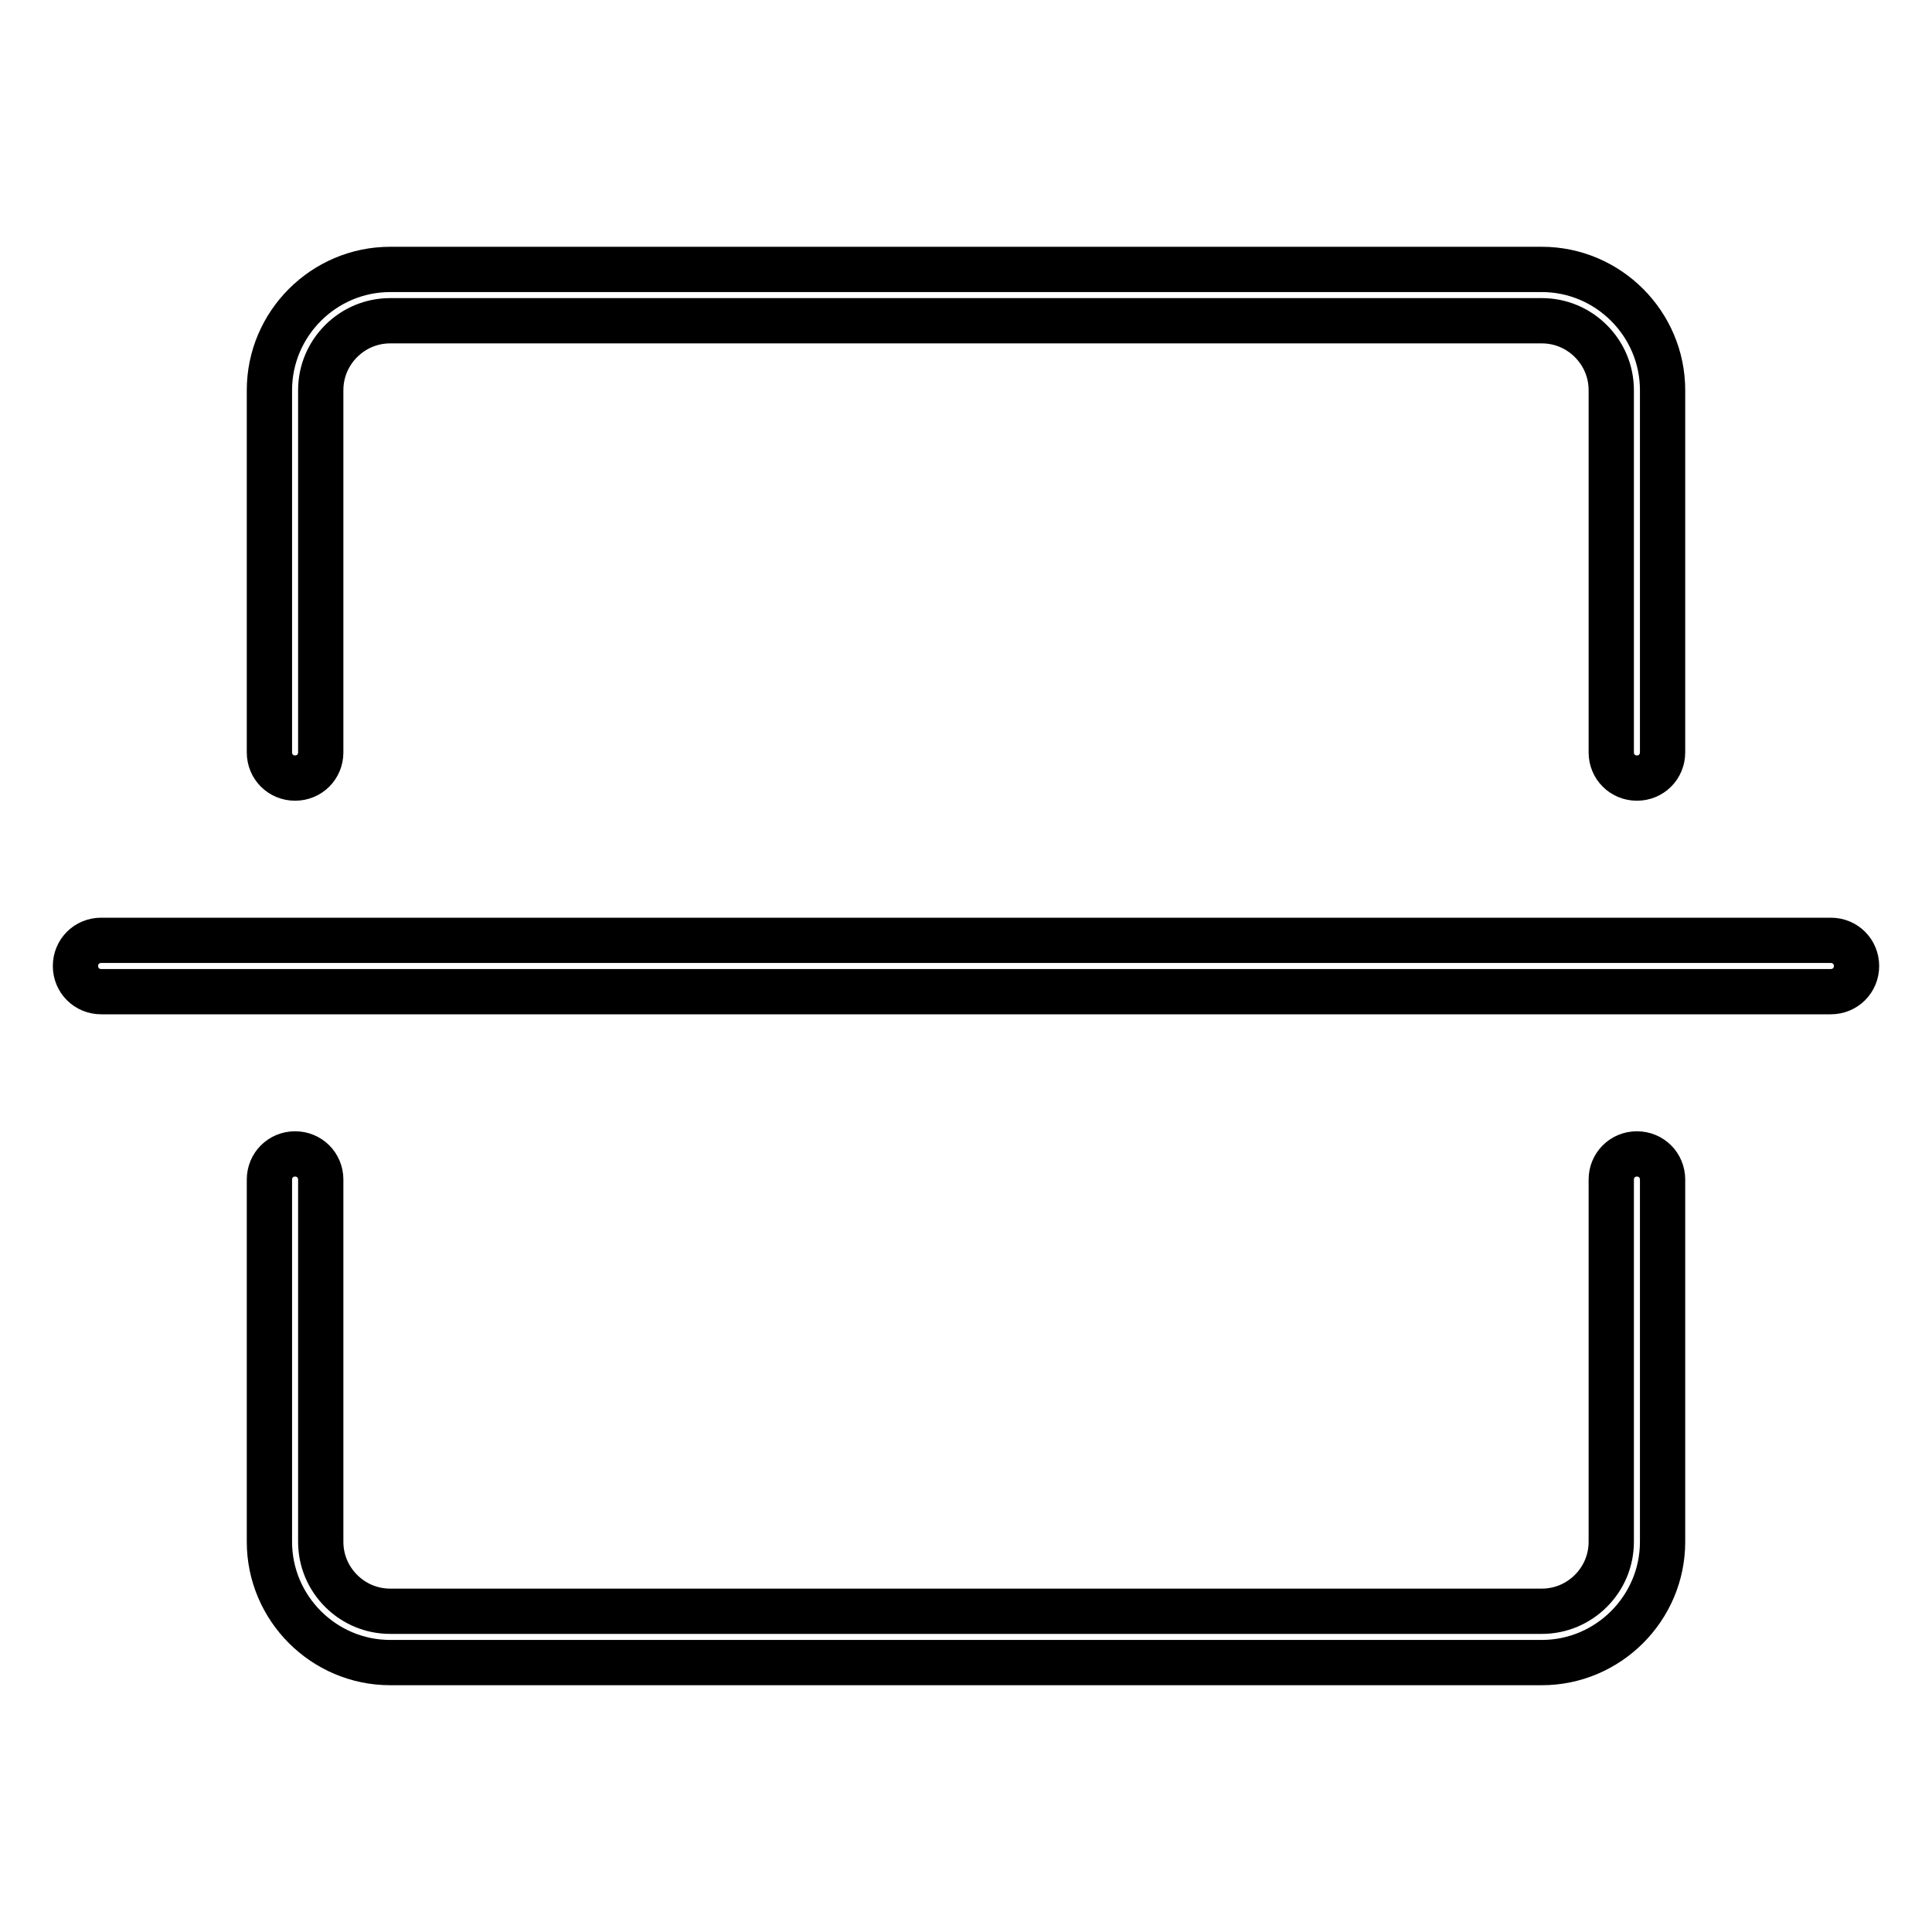 <?xml version="1.0" encoding="utf-8"?>
<!-- Svg Vector Icons : http://www.onlinewebfonts.com/icon -->
<!DOCTYPE svg PUBLIC "-//W3C//DTD SVG 1.1//EN" "http://www.w3.org/Graphics/SVG/1.1/DTD/svg11.dtd">
<svg version="1.1" xmlns="http://www.w3.org/2000/svg" xmlns:xlink="http://www.w3.org/1999/xlink" x="0px" y="0px" viewBox="0 0 256 256" enable-background="new 0 0 256 256" xml:space="preserve">
<g> <path stroke-width="6" fill-opacity="0" stroke="#000000"  d="M42.5,99.7c0,1.9-1.5,3.4-3.4,3.4c-1.9,0-3.4-1.5-3.4-3.4v-48c0-4.4,1.8-8.4,4.7-11.3 c2.9-2.9,6.9-4.7,11.3-4.7h152.6c4.4,0,8.4,1.8,11.3,4.7c2.9,2.9,4.7,6.9,4.7,11.3v48c0,1.9-1.5,3.4-3.4,3.4 c-1.9,0-3.4-1.5-3.4-3.4v-48c0-2.5-1-4.8-2.7-6.5c-1.7-1.7-4-2.7-6.5-2.7H51.7c-2.5,0-4.8,1-6.5,2.7c-1.7,1.7-2.7,4-2.7,6.5V99.7z  M213.5,156.3c0-1.9,1.5-3.4,3.4-3.4c1.9,0,3.4,1.5,3.4,3.4v48c0,4.4-1.8,8.4-4.7,11.3c-2.9,2.9-6.9,4.7-11.3,4.7H51.7 c-4.4,0-8.4-1.8-11.3-4.7s-4.7-6.9-4.7-11.3v-48c0-1.9,1.5-3.4,3.4-3.4c1.9,0,3.4,1.5,3.4,3.4v48c0,2.5,1,4.8,2.7,6.5 c1.7,1.7,4,2.7,6.5,2.7h152.6c2.5,0,4.8-1,6.5-2.7c1.7-1.7,2.7-4,2.7-6.5V156.3z M13.4,131.4c-1.9,0-3.4-1.5-3.4-3.4 c0-1.9,1.5-3.4,3.4-3.4h229.2c1.9,0,3.4,1.5,3.4,3.4c0,1.9-1.5,3.4-3.4,3.4H13.4z"/></g>
</svg>